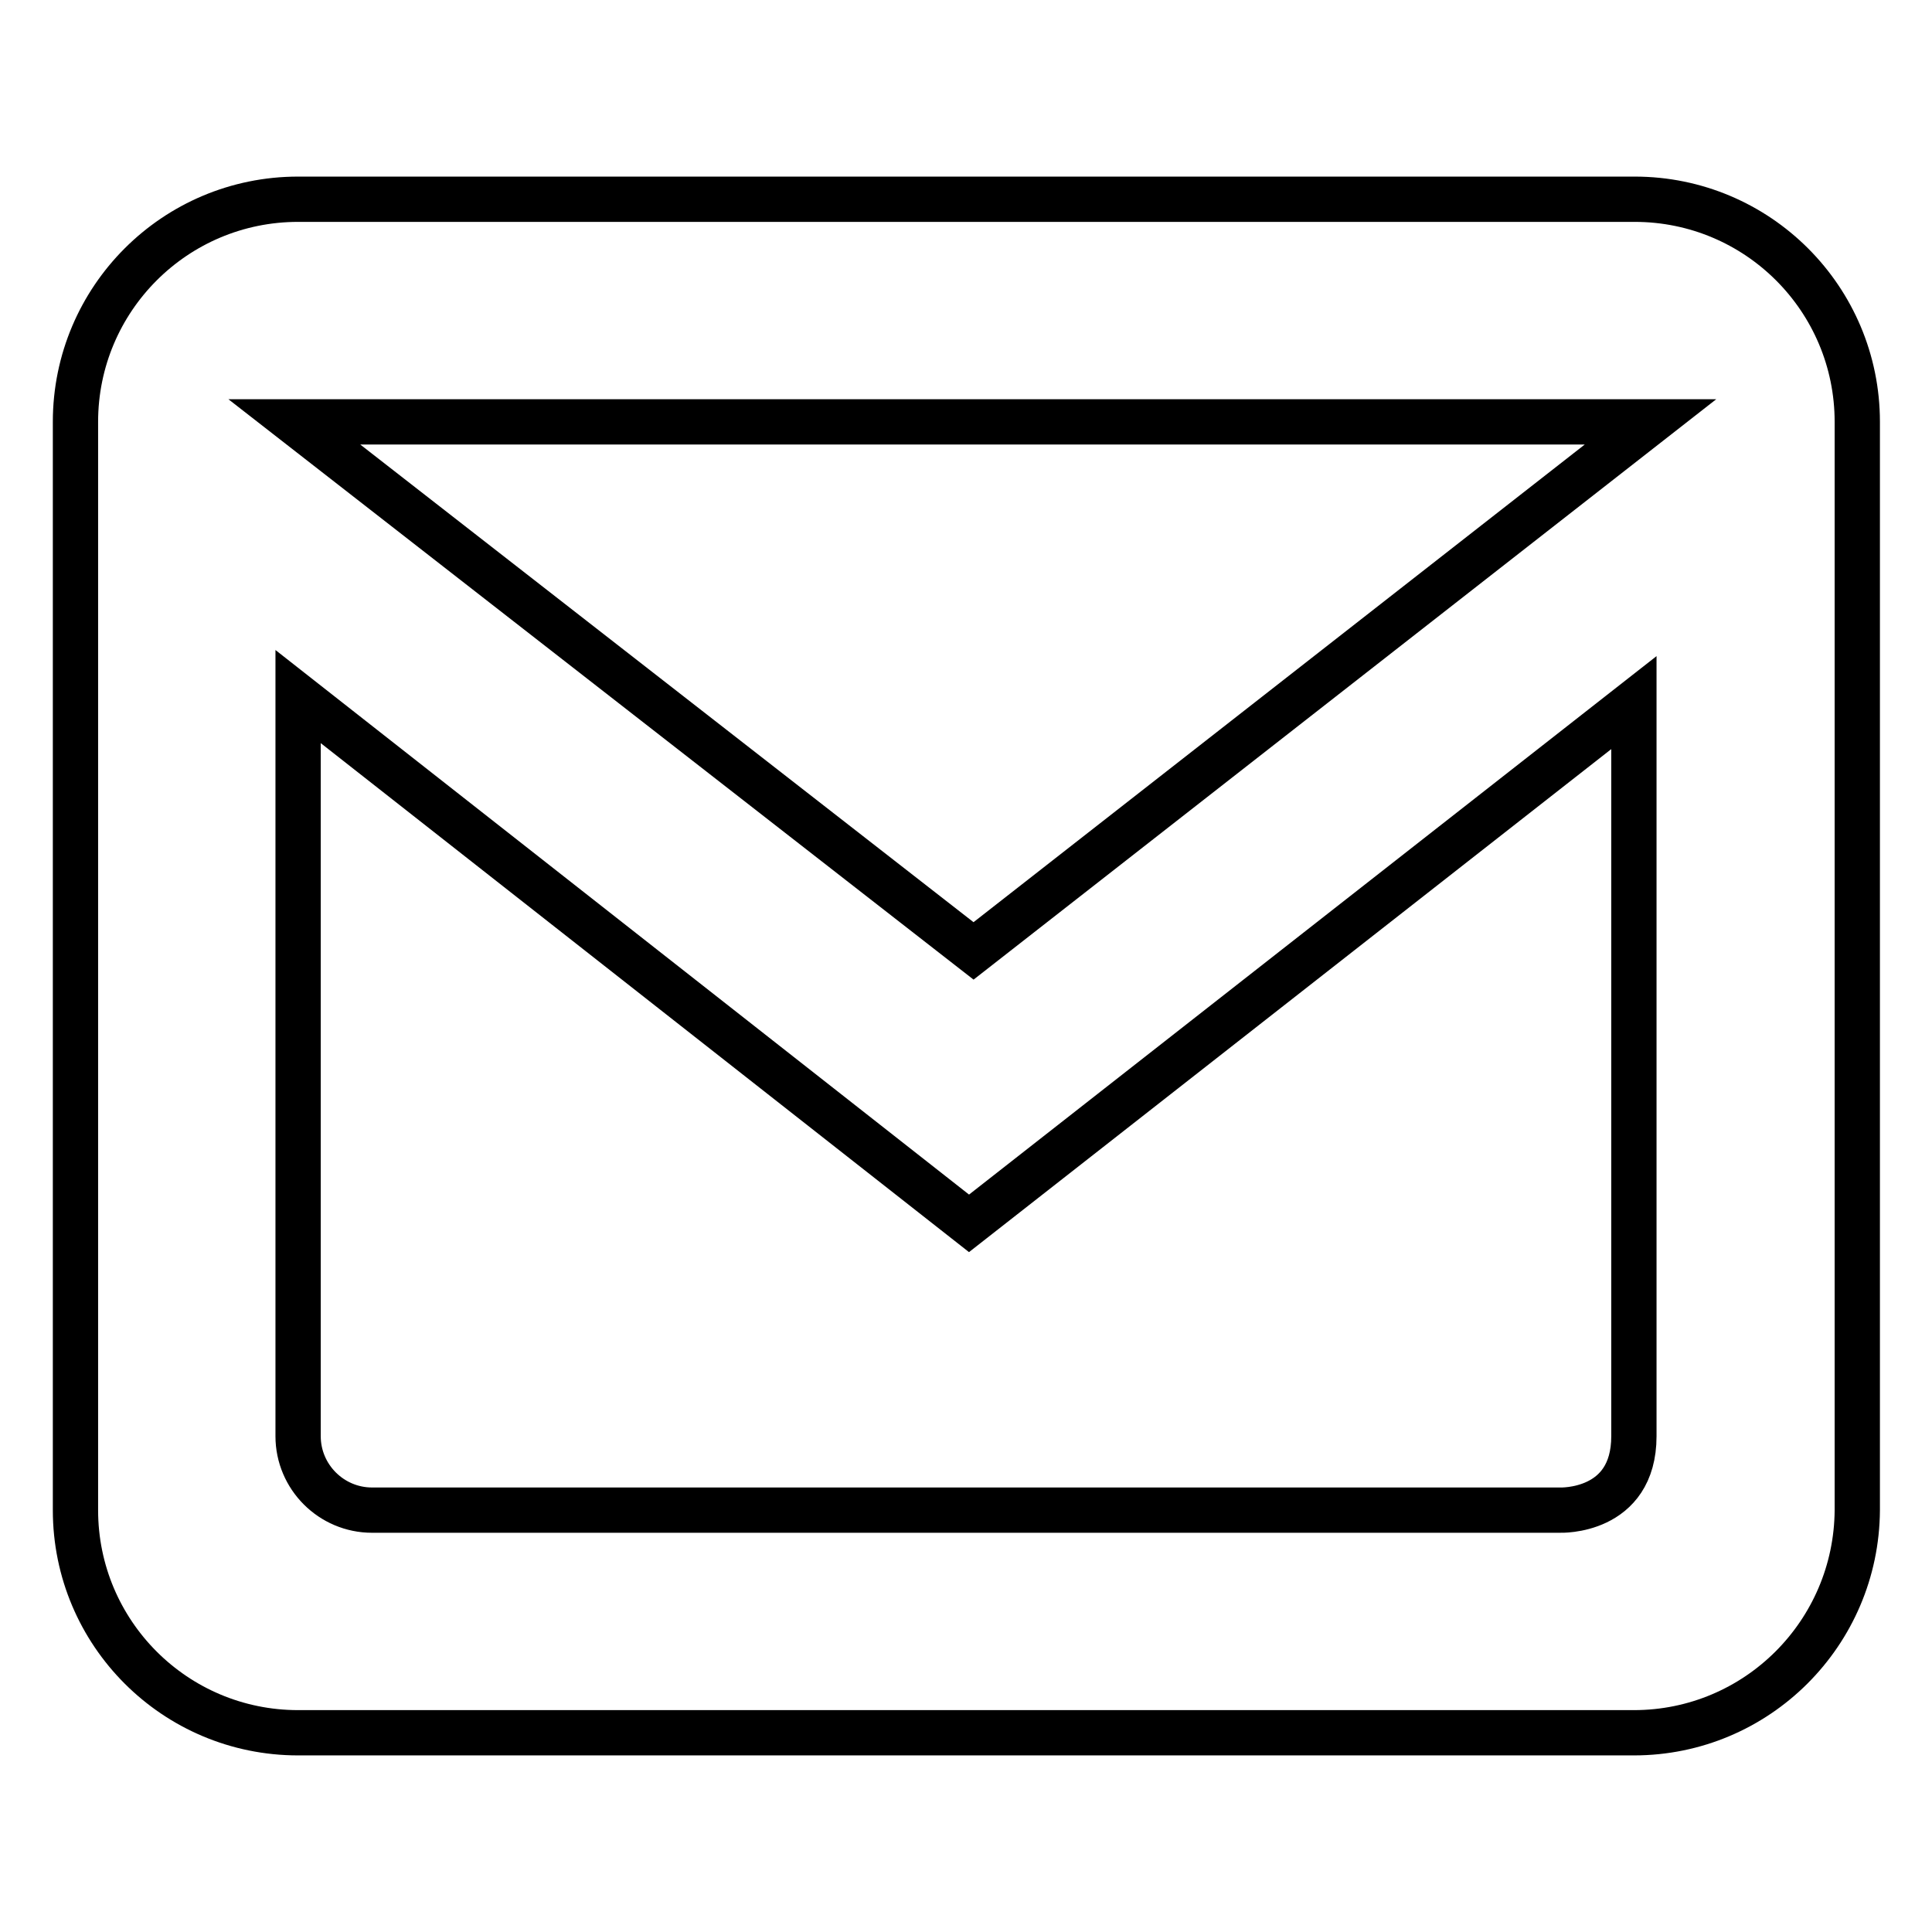 <?xml version="1.0" encoding="utf-8"?>
<!-- Svg Vector Icons : http://www.onlinewebfonts.com/icon -->
<!DOCTYPE svg PUBLIC "-//W3C//DTD SVG 1.1//EN" "http://www.w3.org/Graphics/SVG/1.1/DTD/svg11.dtd">
<svg version="1.1" xmlns="http://www.w3.org/2000/svg" xmlns:xlink="http://www.w3.org/1999/xlink" x="0px" y="0px" viewBox="0 0 256 256" enable-background="new 0 0 256 256" xml:space="preserve">
<g><g><path stroke-width="6" fill-opacity="0" stroke="#000000"  d="M216.5,229.6h-177c-16.3,0-29.5-13.2-29.5-29.5V55.9c0-16.3,13.2-29.5,29.5-29.5h177.1c16.3,0,29.5,13.2,29.5,29.5v144.2C246,216.4,232.8,229.6,216.5,229.6z M49.3,200.1h157.4c0,0,9.8,0.4,9.8-9.8c0-5.4,0-97.2,0-97.2l-88.1,69L39.5,92.3v98C39.5,195.7,43.9,200.1,49.3,200.1z M218.7,55.9H39l90,70.1L218.7,55.9z"/></g></g>
</svg>